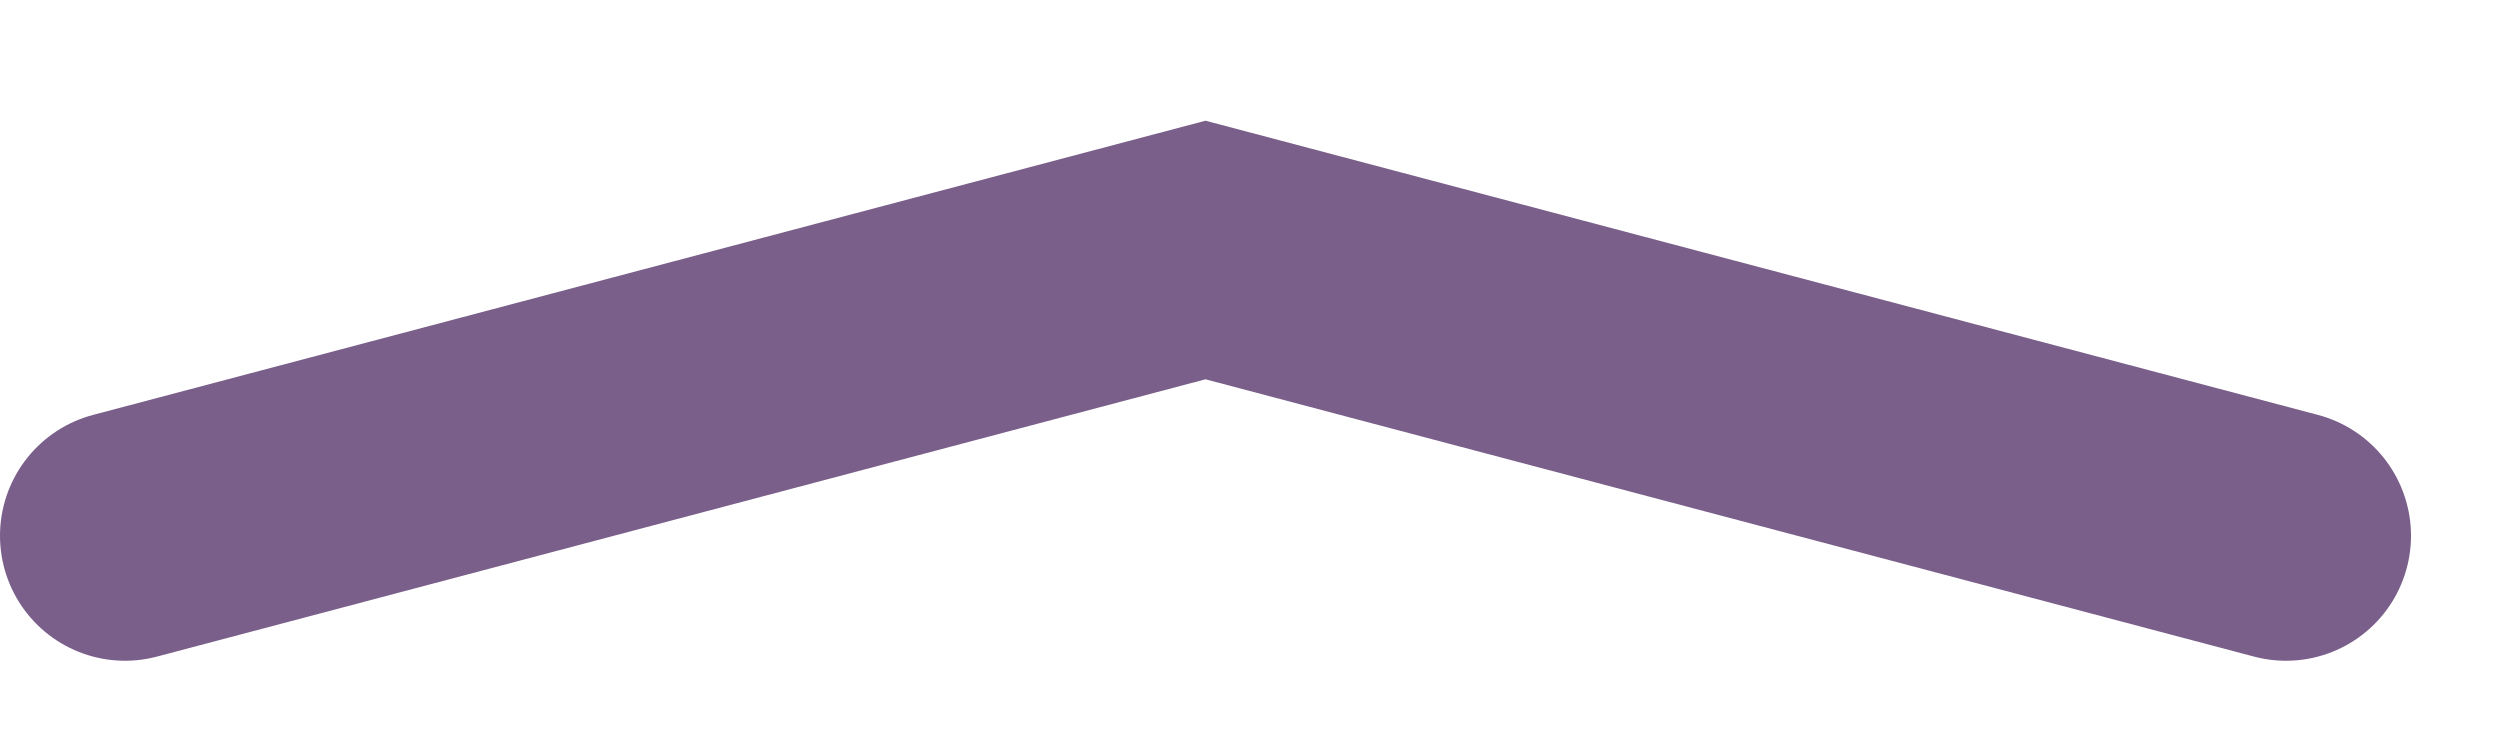 <?xml version="1.0" encoding="utf-8"?>
<svg xmlns="http://www.w3.org/2000/svg" fill="none" height="100%" overflow="visible" preserveAspectRatio="none" style="display: block;" viewBox="0 0 20 6" width="100%">
<path d="M1 4.286L9.644 2L18.288 4.286" id="Vector" stroke="#7A5F8A" stroke-linecap="round" stroke-width="2"/>
</svg>